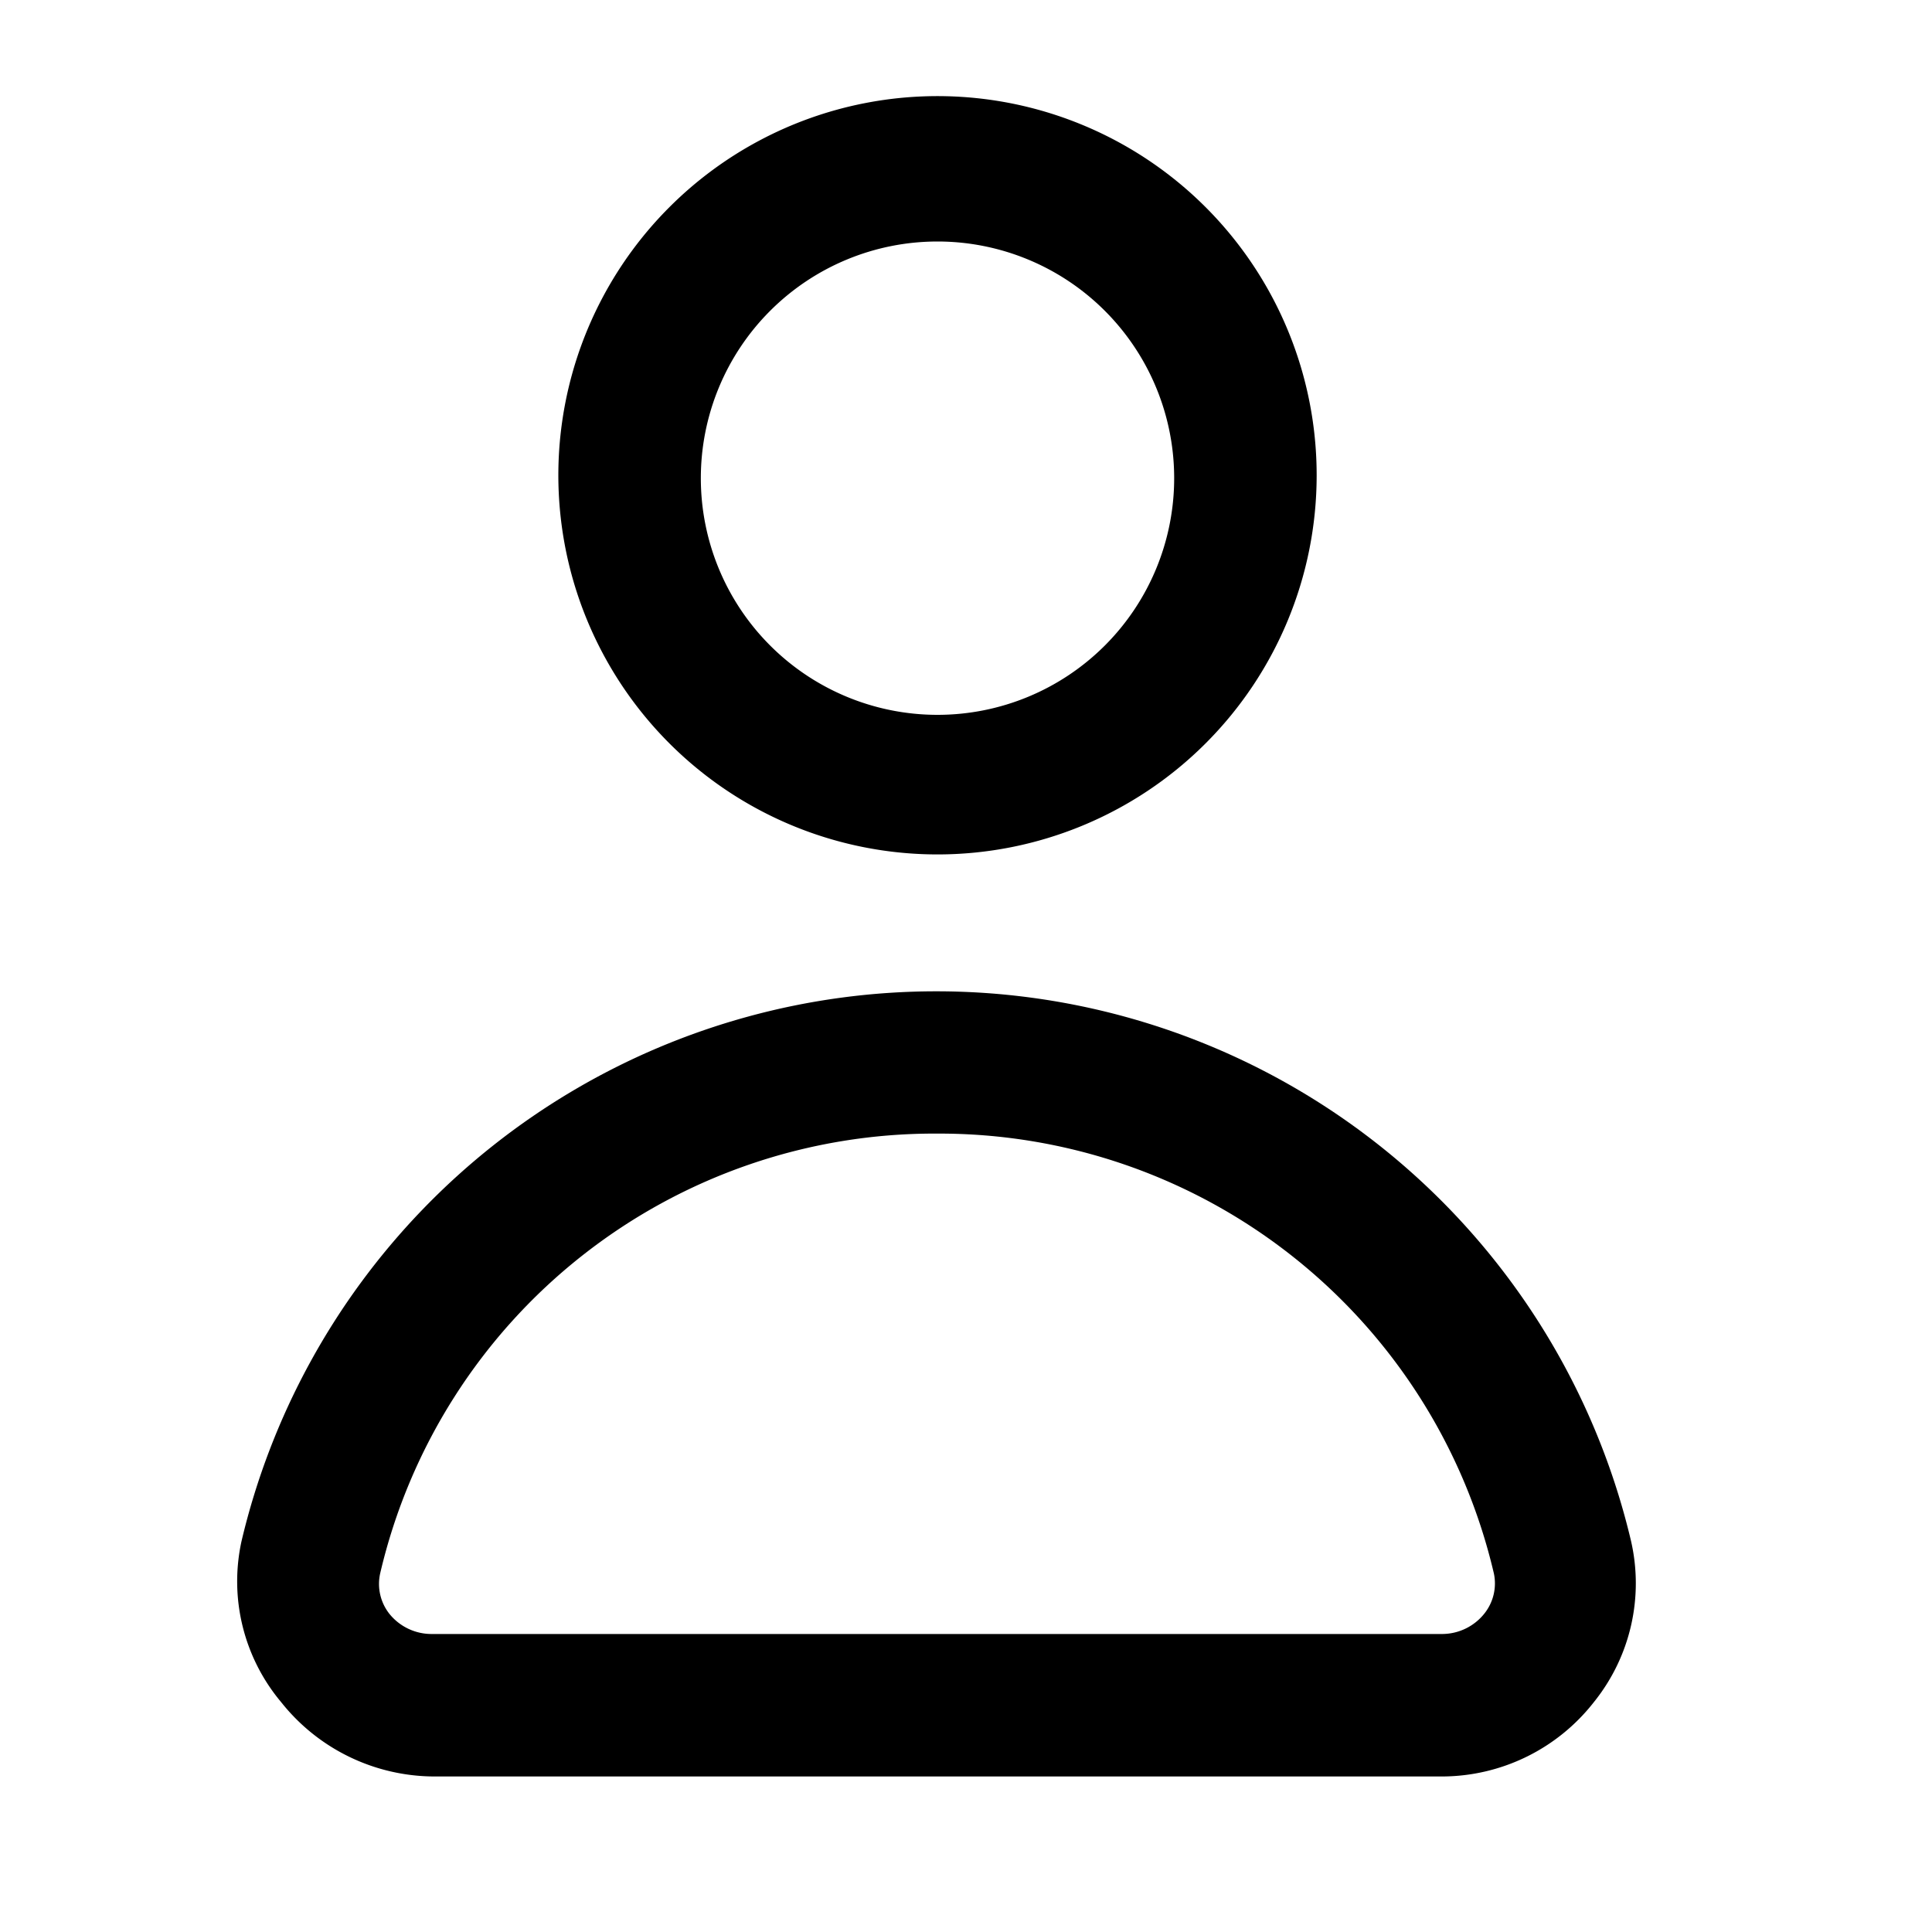 <svg id="Layer_1" data-name="Layer 1" xmlns="http://www.w3.org/2000/svg" viewBox="0 0 40 40"><title>Artboard 2</title><g id="Layer_2" data-name="Layer 2"><g id="Layer_1-2" data-name="Layer 1-2"><g id="account"><path d="M29.87,36.78H9a4.06,4.06,0,0,1-3.18-1.54A3.89,3.89,0,0,1,5,31.91a14.78,14.78,0,0,1,28.77,0A3.92,3.92,0,0,1,33,35.24,4,4,0,0,1,29.87,36.78ZM19.41,23.47A11.78,11.78,0,0,0,7.87,32.58a1,1,0,0,0,.19.83,1.12,1.12,0,0,0,.9.42H29.87a1.12,1.12,0,0,0,.86-.42,1,1,0,0,0,.2-.83A11.79,11.79,0,0,0,19.41,23.47Z"/><path d="M19.41,17.69a7.85,7.85,0,1,1,7.85-7.84h0A7.85,7.85,0,0,1,19.41,17.69ZM19.41,5a4.9,4.9,0,1,0,4.9,4.9h0A4.9,4.9,0,0,0,19.41,5Z"/></g></g></g></svg>